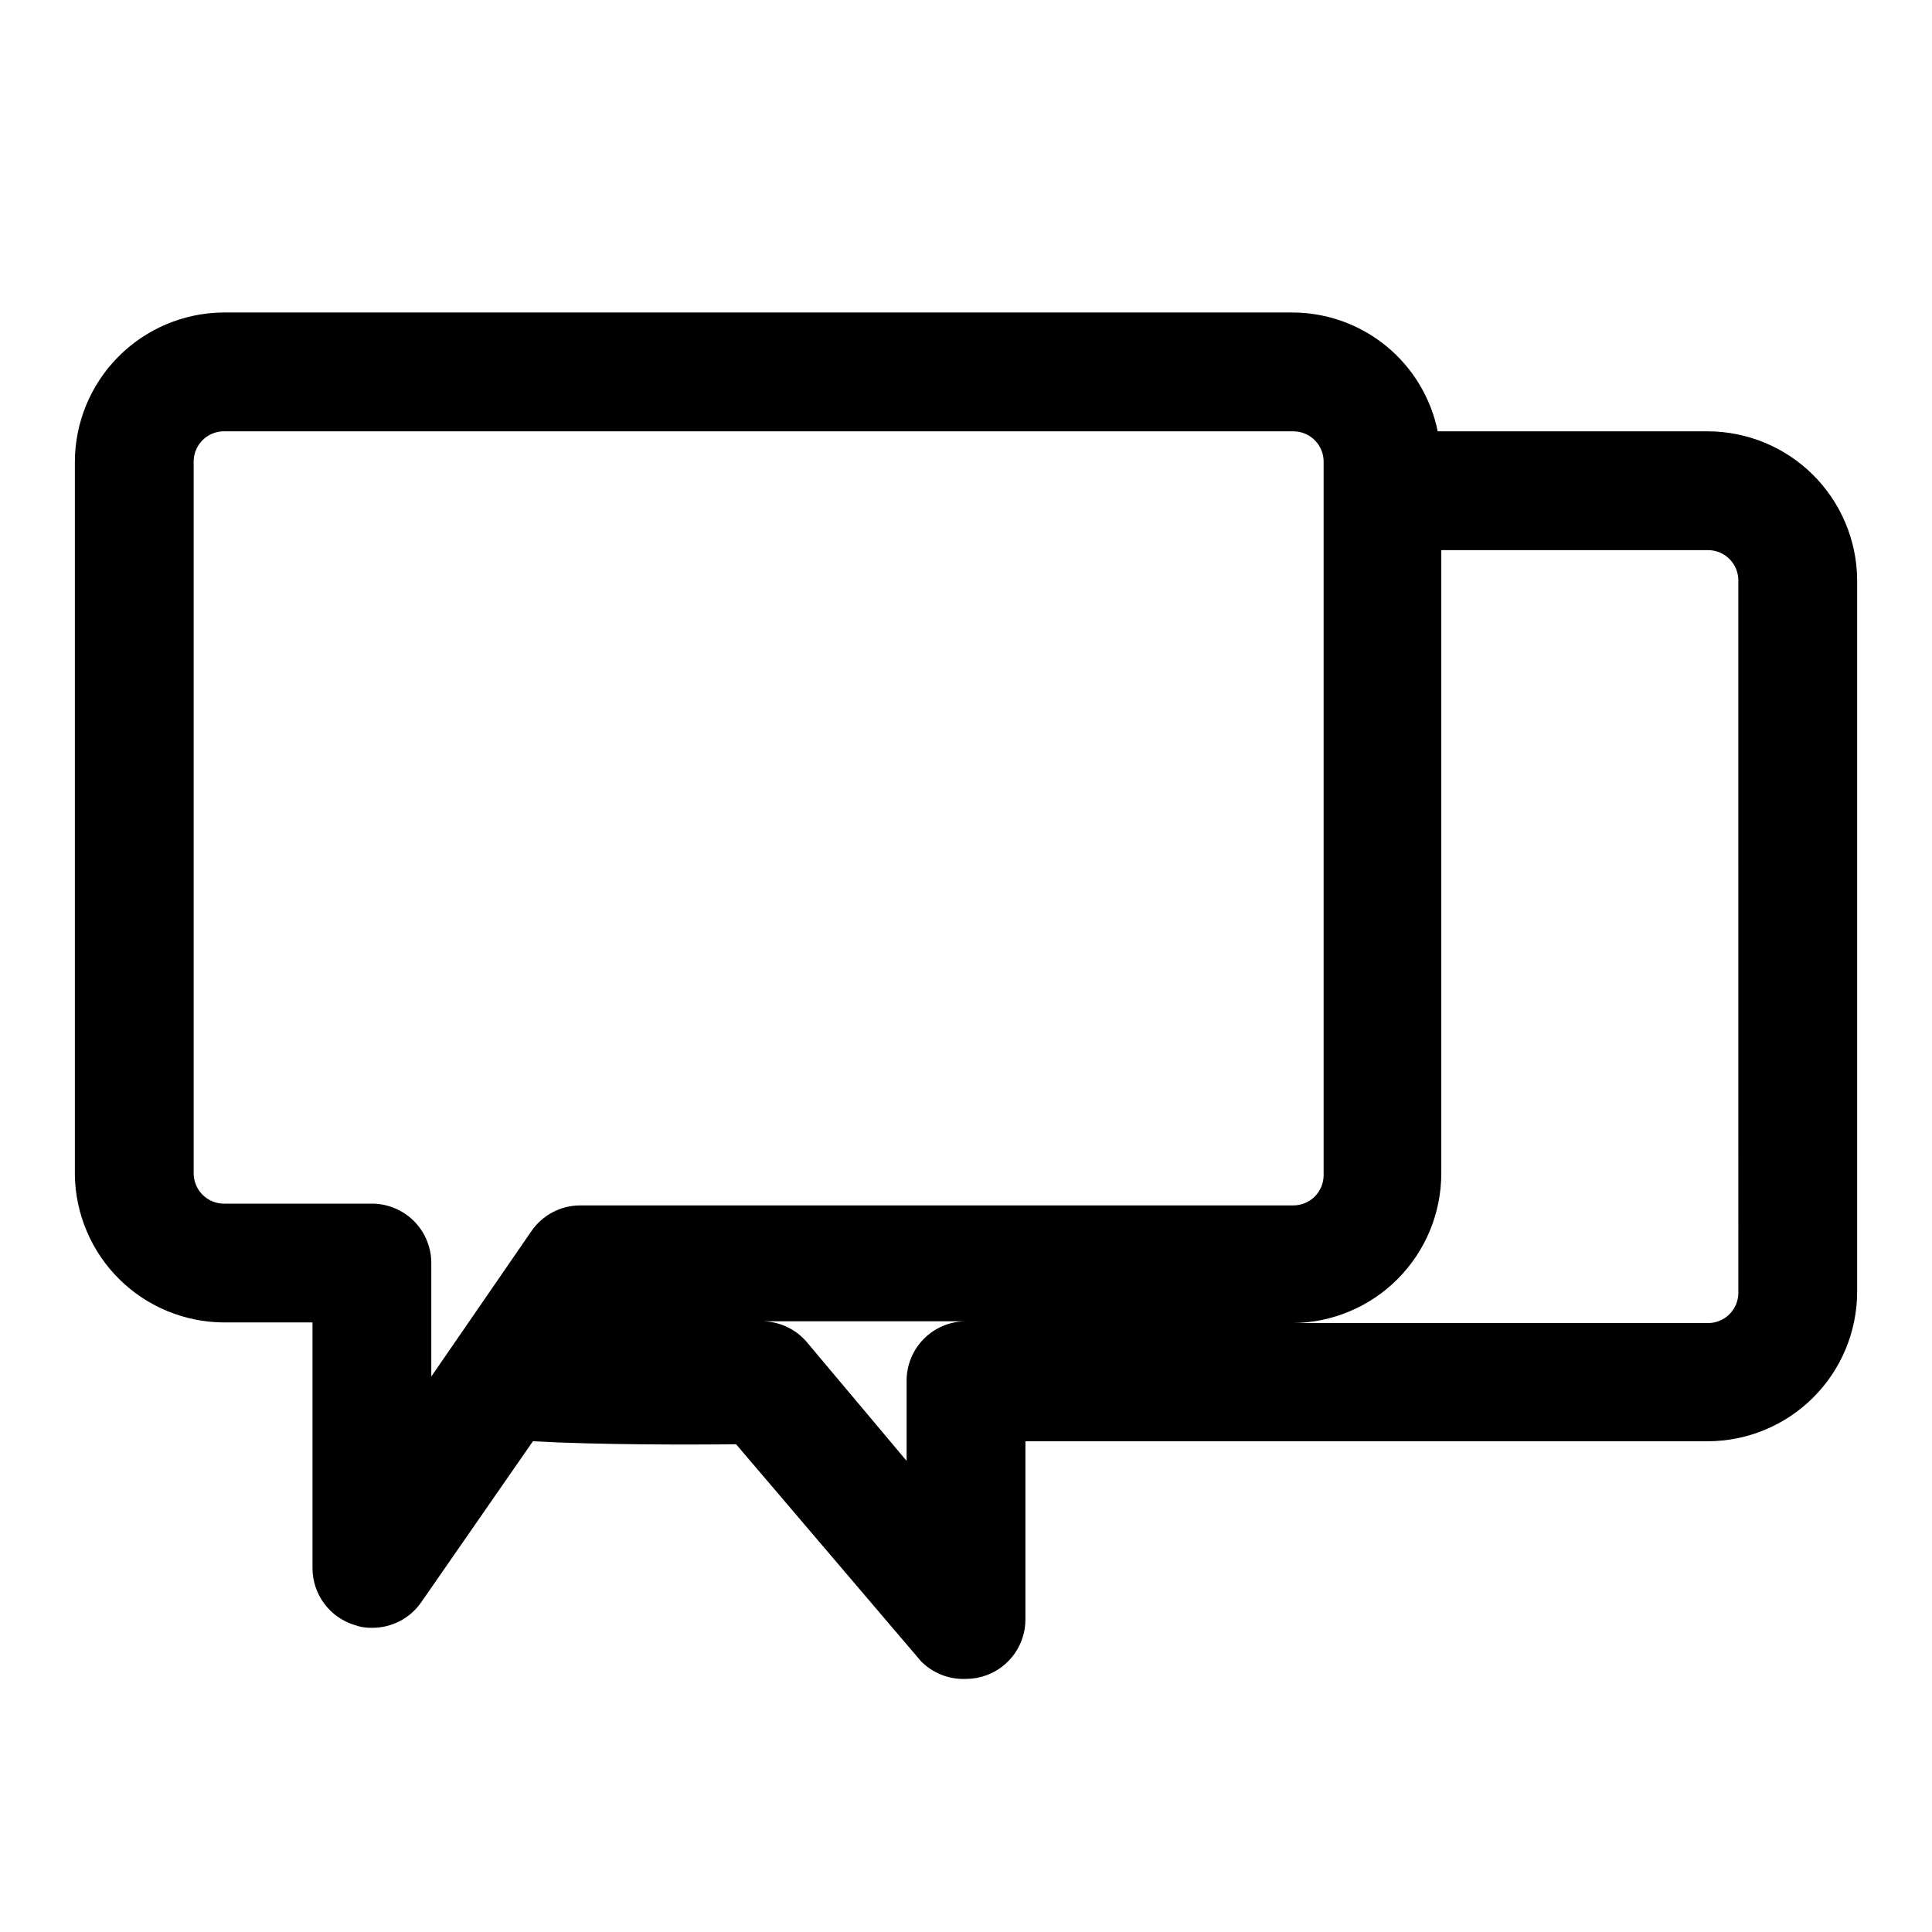 <?xml version="1.0" encoding="UTF-8"?>
<!-- The Best Svg Icon site in the world: iconSvg.co, Visit us! https://iconsvg.co -->
<svg fill="#000000" width="800px" height="800px" version="1.1" viewBox="144 144 512 512" xmlns="http://www.w3.org/2000/svg">
 <path d="m596.64 258.3h-71.633c-1.816-8.891-6.648-16.879-13.676-22.617-7.031-5.738-15.824-8.871-24.898-8.871h-283.39c-10.438 0.125-20.41 4.359-27.75 11.789-7.336 7.426-11.453 17.445-11.453 27.887v188.93c0.168 10.387 4.398 20.293 11.785 27.594 7.391 7.301 17.348 11.41 27.734 11.449h23.457v65.184c0.016 3.34 1.09 6.586 3.07 9.277 1.98 2.688 4.766 4.676 7.953 5.68 1.508 0.562 3.113 0.832 4.723 0.785 5.207 0.043 10.098-2.492 13.066-6.769l29.598-42.668c17.004 0.945 41.562 0.945 53.844 0.789l48.965 57.465c3.137 3.207 7.488 4.926 11.969 4.723 1.824 0 3.637-0.32 5.352-0.941 3.043-1.102 5.672-3.113 7.531-5.762 1.859-2.648 2.859-5.805 2.859-9.039v-47.23l180.9-0.004c10.469-0.039 20.496-4.215 27.898-11.617 7.402-7.402 11.578-17.43 11.621-27.898v-188.93c-0.125-10.414-4.34-20.359-11.73-27.695-7.394-7.332-17.375-11.465-27.789-11.508zm-354.08 204.68h-39.203c-2.129 0-4.172-0.848-5.68-2.356-1.504-1.504-2.352-3.547-2.352-5.676v-188.93c0.172-4.309 3.715-7.719 8.031-7.715h283.39c2.156 0 4.223 0.867 5.731 2.41 1.512 1.539 2.34 3.621 2.297 5.777v188.93c0 4.434-3.594 8.027-8.027 8.027h-188.93c-5.238-0.008-10.137 2.59-13.066 6.93l-26.453 38.414v-30.07c0-4.176-1.656-8.18-4.609-11.133-2.953-2.953-6.957-4.609-11.133-4.609zm141.7 47.23v20.941l-26.449-31.488c-3.062-3.586-7.57-5.606-12.281-5.512h-34.793 89.27c-4.231 0-8.285 1.699-11.246 4.723-2.961 3.019-4.586 7.106-4.5 11.336zm220.42-23.617c0 4.434-3.594 8.031-8.031 8.031h-110.21c10.496-0.043 20.547-4.242 27.953-11.676 7.406-7.438 11.562-17.504 11.562-28v-165.16h70.691c4.438 0 8.031 3.598 8.031 8.031z"/>
</svg>